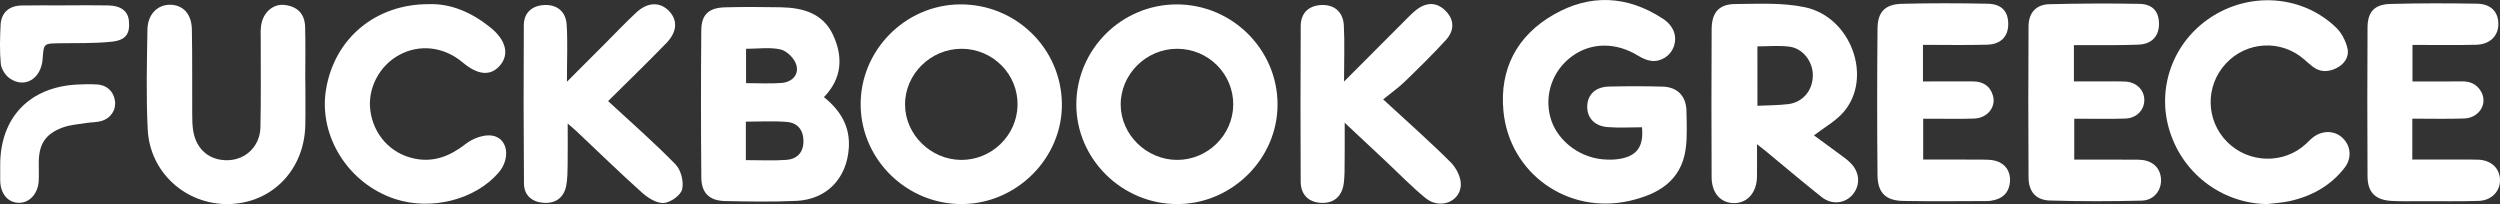 <?xml version="1.0" encoding="UTF-8" standalone="no"?>
<!-- Generator: Adobe Illustrator 16.0.0, SVG Export Plug-In . SVG Version: 6.00 Build 0)  -->

<svg
   xmlns:dc="http://purl.org/dc/elements/1.1/"
   xmlns:cc="http://creativecommons.org/ns#"
   xmlns:rdf="http://www.w3.org/1999/02/22-rdf-syntax-ns#"
   xmlns:svg="http://www.w3.org/2000/svg"
   xmlns="http://www.w3.org/2000/svg"
   xmlns:sodipodi="http://sodipodi.sourceforge.net/DTD/sodipodi-0.dtd"
   xmlns:inkscape="http://www.inkscape.org/namespaces/inkscape"
   version="1.1"
   id="svg23"
   inkscape:version="0.92.4 (33fec40, 2019-01-16)"
   sodipodi:docname="logo.svg"
   x="0px"
   y="0px"
   width="189.567"
   height="15.474"
   viewBox="0 0 189.567 15.474"
   enable-background="new 0 0 192 192"
   xml:space="preserve"><rect x="0" y="0" width="189.567" height="15.474" fill="#333333" stroke="none"/><defs
   id="defs40" />
<sodipodi:namedview
   inkscape:cy="-59.345449"
   inkscape:cx="19.261133"
   inkscape:zoom="1.465"
   showgrid="false"
   guidetolerance="10"
   gridtolerance="10"
   objecttolerance="10"
   bordercolor="#666666"
   pagecolor="#ffffff"
   borderopacity="1"
   id="namedview25"
   inkscape:current-layer="svg23"
   inkscape:window-maximized="1"
   inkscape:window-y="27"
   inkscape:window-x="69"
   inkscape:window-height="845"
   inkscape:window-width="1531"
   inkscape:pageshadow="2"
   inkscape:pageopacity="0">
	</sodipodi:namedview>
<g
   id="g15"
   transform="translate(-1.217,-92.18)">
	<path
   d="m 125.723,101.83 c -0.901,0 -1.767,0.057 -2.621,-0.014 -1.015,-0.086 -1.577,-0.748 -1.527,-1.641 0.049,-0.854 0.643,-1.407 1.644,-1.431 1.36,-0.031 2.722,-0.036 4.08,0.004 1.123,0.034 1.781,0.729 1.797,1.854 0.014,0.969 0.071,1.949 -0.063,2.898 -0.347,2.425 -2.128,3.425 -4.254,3.908 -4.671,1.066 -9.118,-2.073 -9.563,-6.827 -0.297,-3.174 1.033,-5.696 3.797,-7.286 2.776,-1.598 5.6,-1.46 8.291,0.301 0.857,0.56 1.116,1.379 0.812,2.168 -0.25,0.649 -0.948,1.117 -1.682,1.031 -0.344,-0.041 -0.698,-0.205 -1.001,-0.391 -1.666,-1.026 -3.549,-1.025 -5.003,0.033 -1.473,1.068 -2.125,2.901 -1.652,4.646 0.447,1.651 2.062,2.98 3.911,3.172 0.462,0.048 0.948,0.046 1.403,-0.038 1.275,-0.233 1.771,-0.957 1.631,-2.387 z"
   id="path3"
   inkscape:connector-curvature="0"
   style="fill:#ffffff" />
	<path
   d="m 138.764,102.445 c 0.662,0.482 1.398,1.016 2.128,1.559 0.231,0.17 0.465,0.346 0.662,0.549 0.699,0.713 0.743,1.701 0.123,2.406 -0.581,0.662 -1.567,0.769 -2.331,0.162 -1.434,-1.137 -2.829,-2.322 -4.241,-3.486 -0.172,-0.141 -0.351,-0.276 -0.659,-0.519 0,0.918 0.009,1.69 -0.003,2.463 -0.017,1.169 -0.688,1.967 -1.666,2.001 -1.046,0.035 -1.767,-0.721 -1.773,-1.96 -0.018,-3.739 -0.017,-7.479 0.002,-11.219 0.005,-1.258 0.546,-1.904 1.776,-1.914 1.768,-0.015 3.59,-0.119 5.3,0.242 3.518,0.747 5.161,5.353 2.929,7.947 -0.597,0.691 -1.453,1.158 -2.247,1.769 z m -4.286,-2.243 c 0.838,-0.042 1.596,-0.036 2.34,-0.127 1.109,-0.139 1.854,-1.045 1.862,-2.172 0.007,-1.047 -0.745,-2.053 -1.777,-2.185 -0.787,-0.102 -1.598,-0.021 -2.427,-0.021 0.002,1.501 0.002,2.931 0.002,4.505 z"
   id="path5"
   inkscape:connector-curvature="0"
   style="fill:#ffffff" />
	<path
   d="m 173.111,107.654 c -3.477,-0.054 -6.517,-2.402 -7.451,-5.799 -0.904,-3.282 0.496,-6.739 3.451,-8.521 2.992,-1.806 6.813,-1.434 9.272,0.963 0.4,0.391 0.694,0.978 0.829,1.525 0.16,0.667 -0.224,1.227 -0.846,1.532 -0.596,0.29 -1.212,0.318 -1.775,-0.115 -0.226,-0.176 -0.443,-0.367 -0.658,-0.556 -1.742,-1.523 -4.362,-1.385 -5.939,0.319 -1.578,1.702 -1.528,4.312 0.112,5.95 1.631,1.629 4.305,1.689 5.967,0.133 0.191,-0.178 0.371,-0.373 0.579,-0.525 0.717,-0.526 1.641,-0.478 2.223,0.104 0.598,0.596 0.685,1.501 0.138,2.217 -1.063,1.387 -2.515,2.18 -4.198,2.552 -0.558,0.123 -1.135,0.15 -1.704,0.221 z"
   id="path7"
   inkscape:connector-curvature="0"
   style="fill:#ffffff" />
	<path
   d="m 147.029,95.58 c 0,0.957 0,1.812 0,2.775 1.273,0 2.519,0.005 3.765,-0.002 0.77,-0.003 1.327,0.33 1.541,1.076 0.252,0.87 -0.423,1.704 -1.414,1.74 -0.992,0.036 -1.988,0.013 -2.983,0.014 -0.282,0.002 -0.564,0 -0.892,0 0,1.05 0,2.028 0,3.096 1.511,0 2.994,-0.007 4.479,0.004 0.336,0.001 0.687,0.004 1.009,0.091 0.722,0.196 1.135,0.784 1.097,1.523 -0.04,0.727 -0.393,1.235 -1.117,1.434 -0.199,0.056 -0.411,0.093 -0.616,0.094 -2.12,0.007 -4.242,0.028 -6.36,-0.008 -1.319,-0.021 -1.942,-0.609 -1.955,-1.936 -0.037,-3.715 -0.034,-7.435 0,-11.149 0.01,-1.248 0.58,-1.828 1.836,-1.863 2.17,-0.055 4.345,-0.051 6.515,-0.006 1.069,0.021 1.566,0.587 1.56,1.556 -0.005,0.931 -0.561,1.521 -1.6,1.55 -1.596,0.044 -3.193,0.011 -4.865,0.011 z"
   id="path9"
   inkscape:connector-curvature="0"
   style="fill:#ffffff" />
	<path
   d="m 158.475,95.601 c 0,0.955 0,1.787 0,2.753 0.694,0 1.389,0 2.082,0 0.604,0.002 1.205,-0.017 1.807,0.011 0.826,0.033 1.429,0.613 1.449,1.352 0.023,0.787 -0.569,1.421 -1.43,1.451 -0.993,0.037 -1.988,0.016 -2.982,0.017 -0.284,0.002 -0.566,0 -0.901,0 0,1.049 0,2.024 0,3.099 1.64,0 3.254,-0.012 4.867,0.005 0.932,0.012 1.537,0.479 1.684,1.232 0.182,0.935 -0.426,1.846 -1.418,1.871 -2.326,0.06 -4.656,0.062 -6.982,-0.008 -1.064,-0.032 -1.61,-0.677 -1.616,-1.75 -0.023,-3.819 -0.022,-7.64 0,-11.458 0.006,-1.025 0.572,-1.653 1.579,-1.678 2.274,-0.055 4.552,-0.067 6.823,-0.026 1.021,0.02 1.493,0.591 1.49,1.539 -0.003,0.898 -0.547,1.509 -1.516,1.551 -1.279,0.059 -2.563,0.032 -3.845,0.039 -0.337,0.003 -0.672,0 -1.091,0 z"
   id="path11"
   inkscape:connector-curvature="0"
   style="fill:#ffffff" />
	<path
   d="m 184.134,101.176 c 0,1.07 0,2.028 0,3.102 1.16,0 2.301,0 3.439,0 0.523,0.002 1.047,-0.012 1.569,0.01 0.99,0.045 1.629,0.656 1.641,1.545 0.013,0.854 -0.646,1.549 -1.61,1.579 -1.437,0.045 -2.876,0.021 -4.314,0.022 -0.758,0 -1.518,0.023 -2.274,-0.018 -1.244,-0.065 -1.837,-0.638 -1.845,-1.861 -0.022,-3.766 -0.021,-7.53 0,-11.296 0.007,-1.179 0.528,-1.746 1.725,-1.779 2.193,-0.061 4.391,-0.057 6.586,-0.02 1.046,0.019 1.607,0.624 1.61,1.537 0.005,0.899 -0.64,1.553 -1.688,1.578 -1.591,0.039 -3.185,0.01 -4.825,0.01 0,0.936 0,1.807 0,2.771 1.287,0 2.534,0.009 3.782,-0.004 0.636,-0.007 1.124,0.243 1.431,0.79 0.508,0.913 -0.161,1.986 -1.299,2.023 -1.279,0.044 -2.559,0.011 -3.928,0.011 z"
   id="path13"
   inkscape:connector-curvature="0"
   style="fill:#ffffff" />
</g>
<g
   id="g37"
   transform="translate(-1.217,-92.18)">
	<g
   id="g31">
		<path
   d="m 63.693,99.544 c 1.266,1.019 1.994,2.235 1.887,3.855 -0.154,2.306 -1.668,3.905 -3.977,4.012 -1.797,0.083 -3.601,0.053 -5.401,0.014 -1.188,-0.024 -1.796,-0.608 -1.806,-1.78 -0.033,-3.72 -0.034,-7.442 -0.003,-11.162 0.01,-1.204 0.562,-1.713 1.805,-1.748 1.399,-0.04 2.8,-0.025 4.201,-0.004 1.687,0.028 3.231,0.448 3.997,2.121 0.752,1.644 0.681,3.267 -0.703,4.692 z m -5.92,4.777 c 1.084,0 2.077,0.055 3.06,-0.017 0.815,-0.058 1.306,-0.549 1.308,-1.419 0.003,-0.855 -0.454,-1.395 -1.271,-1.461 -1.012,-0.081 -2.036,-0.02 -3.097,-0.02 0,1.007 0,1.878 0,2.917 z m 0.015,-5.837 c 0.968,0 1.838,0.053 2.697,-0.015 0.788,-0.063 1.329,-0.612 1.117,-1.364 -0.135,-0.481 -0.709,-1.059 -1.188,-1.173 -0.816,-0.19 -1.709,-0.052 -2.627,-0.052 10e-4,0.894 10e-4,1.677 10e-4,2.604 z"
   id="path17"
   inkscape:connector-curvature="0"
   style="fill:#ffffff" />
		<path
   d="m 81.737,100.046 c 0.045,4.096 -3.392,7.565 -7.54,7.607 -4.163,0.042 -7.636,-3.301 -7.718,-7.428 -0.082,-4.178 3.348,-7.685 7.54,-7.712 4.225,-0.028 7.671,3.337 7.718,7.533 z m -7.652,4.259 c 2.31,0.021 4.236,-1.834 4.289,-4.129 0.055,-2.347 -1.855,-4.288 -4.228,-4.298 -2.353,-0.011 -4.313,1.92 -4.303,4.238 0.009,2.262 1.941,4.168 4.242,4.189 z"
   id="path19"
   inkscape:connector-curvature="0"
   style="fill:#ffffff" />
		<path
   d="m 98.089,100.096 c 0.006,4.108 -3.446,7.545 -7.587,7.558 -4.214,0.013 -7.699,-3.439 -7.67,-7.598 0.027,-4.147 3.434,-7.53 7.591,-7.542 4.207,-0.014 7.662,3.403 7.666,7.582 z m -7.62,4.209 c 2.31,0.005 4.229,-1.87 4.26,-4.16 0.031,-2.352 -1.884,-4.269 -4.261,-4.267 -2.35,0.001 -4.302,1.952 -4.272,4.271 0.028,2.262 1.971,4.152 4.273,4.156 z"
   id="path21"
   inkscape:connector-curvature="0"
   style="fill:#ffffff" />
		<path
   d="m 47.327,99.846 c 1.806,1.67 3.531,3.171 5.12,4.806 0.409,0.42 0.633,1.316 0.494,1.886 -0.11,0.454 -0.882,1 -1.394,1.034 -0.536,0.036 -1.2,-0.386 -1.648,-0.786 -1.701,-1.523 -3.337,-3.118 -5,-4.686 -0.137,-0.129 -0.286,-0.249 -0.636,-0.552 0,1.203 0.011,2.18 -0.004,3.156 -0.008,0.517 -0.01,1.047 -0.106,1.552 -0.18,0.93 -0.826,1.37 -1.735,1.302 -0.853,-0.064 -1.462,-0.56 -1.469,-1.457 -0.032,-4.006 -0.037,-8.014 -0.012,-12.018 0.006,-0.944 0.63,-1.476 1.541,-1.522 0.987,-0.05 1.644,0.504 1.707,1.478 0.086,1.313 0.021,2.635 0.021,4.339 1.124,-1.125 2.002,-2.004 2.881,-2.884 0.794,-0.793 1.565,-1.61 2.387,-2.374 0.851,-0.787 1.774,-0.808 2.451,-0.127 0.684,0.69 0.663,1.58 -0.175,2.447 -1.418,1.466 -2.888,2.883 -4.423,4.406 z"
   id="path23"
   inkscape:connector-curvature="0"
   style="fill:#ffffff" />
		<path
   d="m 103.13,98.365 c 1.722,-1.728 3.161,-3.171 4.604,-4.613 0.283,-0.282 0.561,-0.578 0.875,-0.822 0.774,-0.604 1.569,-0.612 2.259,0.109 0.658,0.688 0.606,1.494 -0.005,2.164 -0.997,1.094 -2.06,2.133 -3.123,3.163 -0.486,0.47 -1.048,0.863 -1.643,1.348 1.875,1.73 3.56,3.211 5.142,4.794 0.425,0.427 0.791,1.182 0.746,1.75 -0.098,1.262 -1.618,1.796 -2.658,0.953 -1.085,-0.882 -2.059,-1.898 -3.083,-2.855 -0.937,-0.875 -1.87,-1.752 -3.063,-2.869 0,1.145 0.006,2.027 -0.005,2.907 -0.004,0.561 0.008,1.126 -0.064,1.68 -0.128,0.976 -0.735,1.535 -1.71,1.49 -0.971,-0.046 -1.556,-0.626 -1.559,-1.633 -0.013,-3.929 -0.021,-7.854 0.003,-11.781 0.006,-1 0.63,-1.562 1.6,-1.591 0.991,-0.029 1.61,0.562 1.669,1.529 0.072,1.308 0.015,2.625 0.015,4.277 z"
   id="path25"
   inkscape:connector-curvature="0"
   style="fill:#ffffff" />
		<path
   d="m 33.738,92.496 c 1.675,-0.061 3.261,0.634 4.673,1.773 1.184,0.954 1.438,2.048 0.714,2.88 -0.71,0.818 -1.666,0.736 -2.824,-0.235 -1.424,-1.195 -3.256,-1.411 -4.81,-0.569 -1.519,0.825 -2.414,2.544 -2.193,4.213 0.242,1.831 1.528,3.271 3.342,3.647 1.474,0.307 2.711,-0.191 3.892,-1.114 0.529,-0.415 1.387,-0.734 2.016,-0.627 1.196,0.207 1.395,1.745 0.469,2.813 -1.771,2.044 -5.08,2.888 -7.824,1.998 -3.552,-1.154 -5.838,-4.768 -5.255,-8.31 0.635,-3.852 3.733,-6.482 7.8,-6.469 z"
   id="path27"
   inkscape:connector-curvature="0"
   style="fill:#ffffff" />
		<path
   d="m 24.371,98.296 c 0,1.122 0.018,2.245 -0.004,3.366 -0.062,3.386 -2.516,5.918 -5.788,5.991 -3.243,0.072 -5.997,-2.371 -6.161,-5.652 -0.126,-2.519 -0.061,-5.048 -0.021,-7.571 0.018,-1.176 0.774,-1.913 1.757,-1.889 0.952,0.025 1.59,0.703 1.612,1.868 0.041,2.123 0.015,4.247 0.026,6.372 0.002,0.439 0.005,0.885 0.075,1.315 0.229,1.434 1.263,2.284 2.667,2.23 1.336,-0.05 2.396,-1.07 2.43,-2.482 0.052,-2.204 0.019,-4.408 0.023,-6.613 0.001,-0.36 -0.021,-0.726 0.025,-1.082 0.127,-0.994 0.877,-1.687 1.771,-1.595 0.968,0.101 1.543,0.67 1.57,1.654 0.038,1.361 0.01,2.725 0.01,4.087 0.003,0.001 0.005,0.001 0.008,0.001 z"
   id="path29"
   inkscape:connector-curvature="0"
   style="fill:#ffffff" />
	</g>
	<path
   d="m 1.232,104.729 c -0.015,-3.626 2.217,-5.963 5.867,-6.14 0.486,-0.023 0.976,-0.034 1.461,-0.006 0.759,0.041 1.267,0.518 1.373,1.237 0.101,0.686 -0.302,1.325 -1.035,1.538 -0.356,0.105 -0.747,0.084 -1.118,0.145 -0.609,0.101 -1.246,0.137 -1.815,0.347 -1.318,0.491 -1.802,1.264 -1.809,2.662 -0.003,0.459 0.018,0.921 -0.004,1.38 -0.045,0.947 -0.674,1.652 -1.457,1.666 -0.858,0.014 -1.446,-0.665 -1.462,-1.691 -0.005,-0.38 -0.001,-0.759 -0.001,-1.138 z"
   id="path33"
   inkscape:connector-curvature="0"
   style="fill:#ffffff" />
	<path
   d="m 6.171,92.586 c 1.083,0 2.167,-0.017 3.25,0.004 0.975,0.02 1.504,0.435 1.573,1.179 0.089,0.964 -0.226,1.46 -1.306,1.574 -1.313,0.136 -2.645,0.095 -3.969,0.117 -1.186,0.019 -1.186,0.01 -1.268,1.181 -0.105,1.511 -1.361,2.277 -2.505,1.476 -0.33,-0.23 -0.63,-0.714 -0.669,-1.108 -0.094,-0.965 -0.061,-1.947 -0.016,-2.92 0.043,-0.933 0.629,-1.472 1.58,-1.492 1.109,-0.022 2.22,-0.006 3.33,-0.006 0,-10e-4 0,-0.004 0,-0.005 z"
   id="path35"
   inkscape:connector-curvature="0"
   style="fill:#ffffff" />
</g>
</svg>